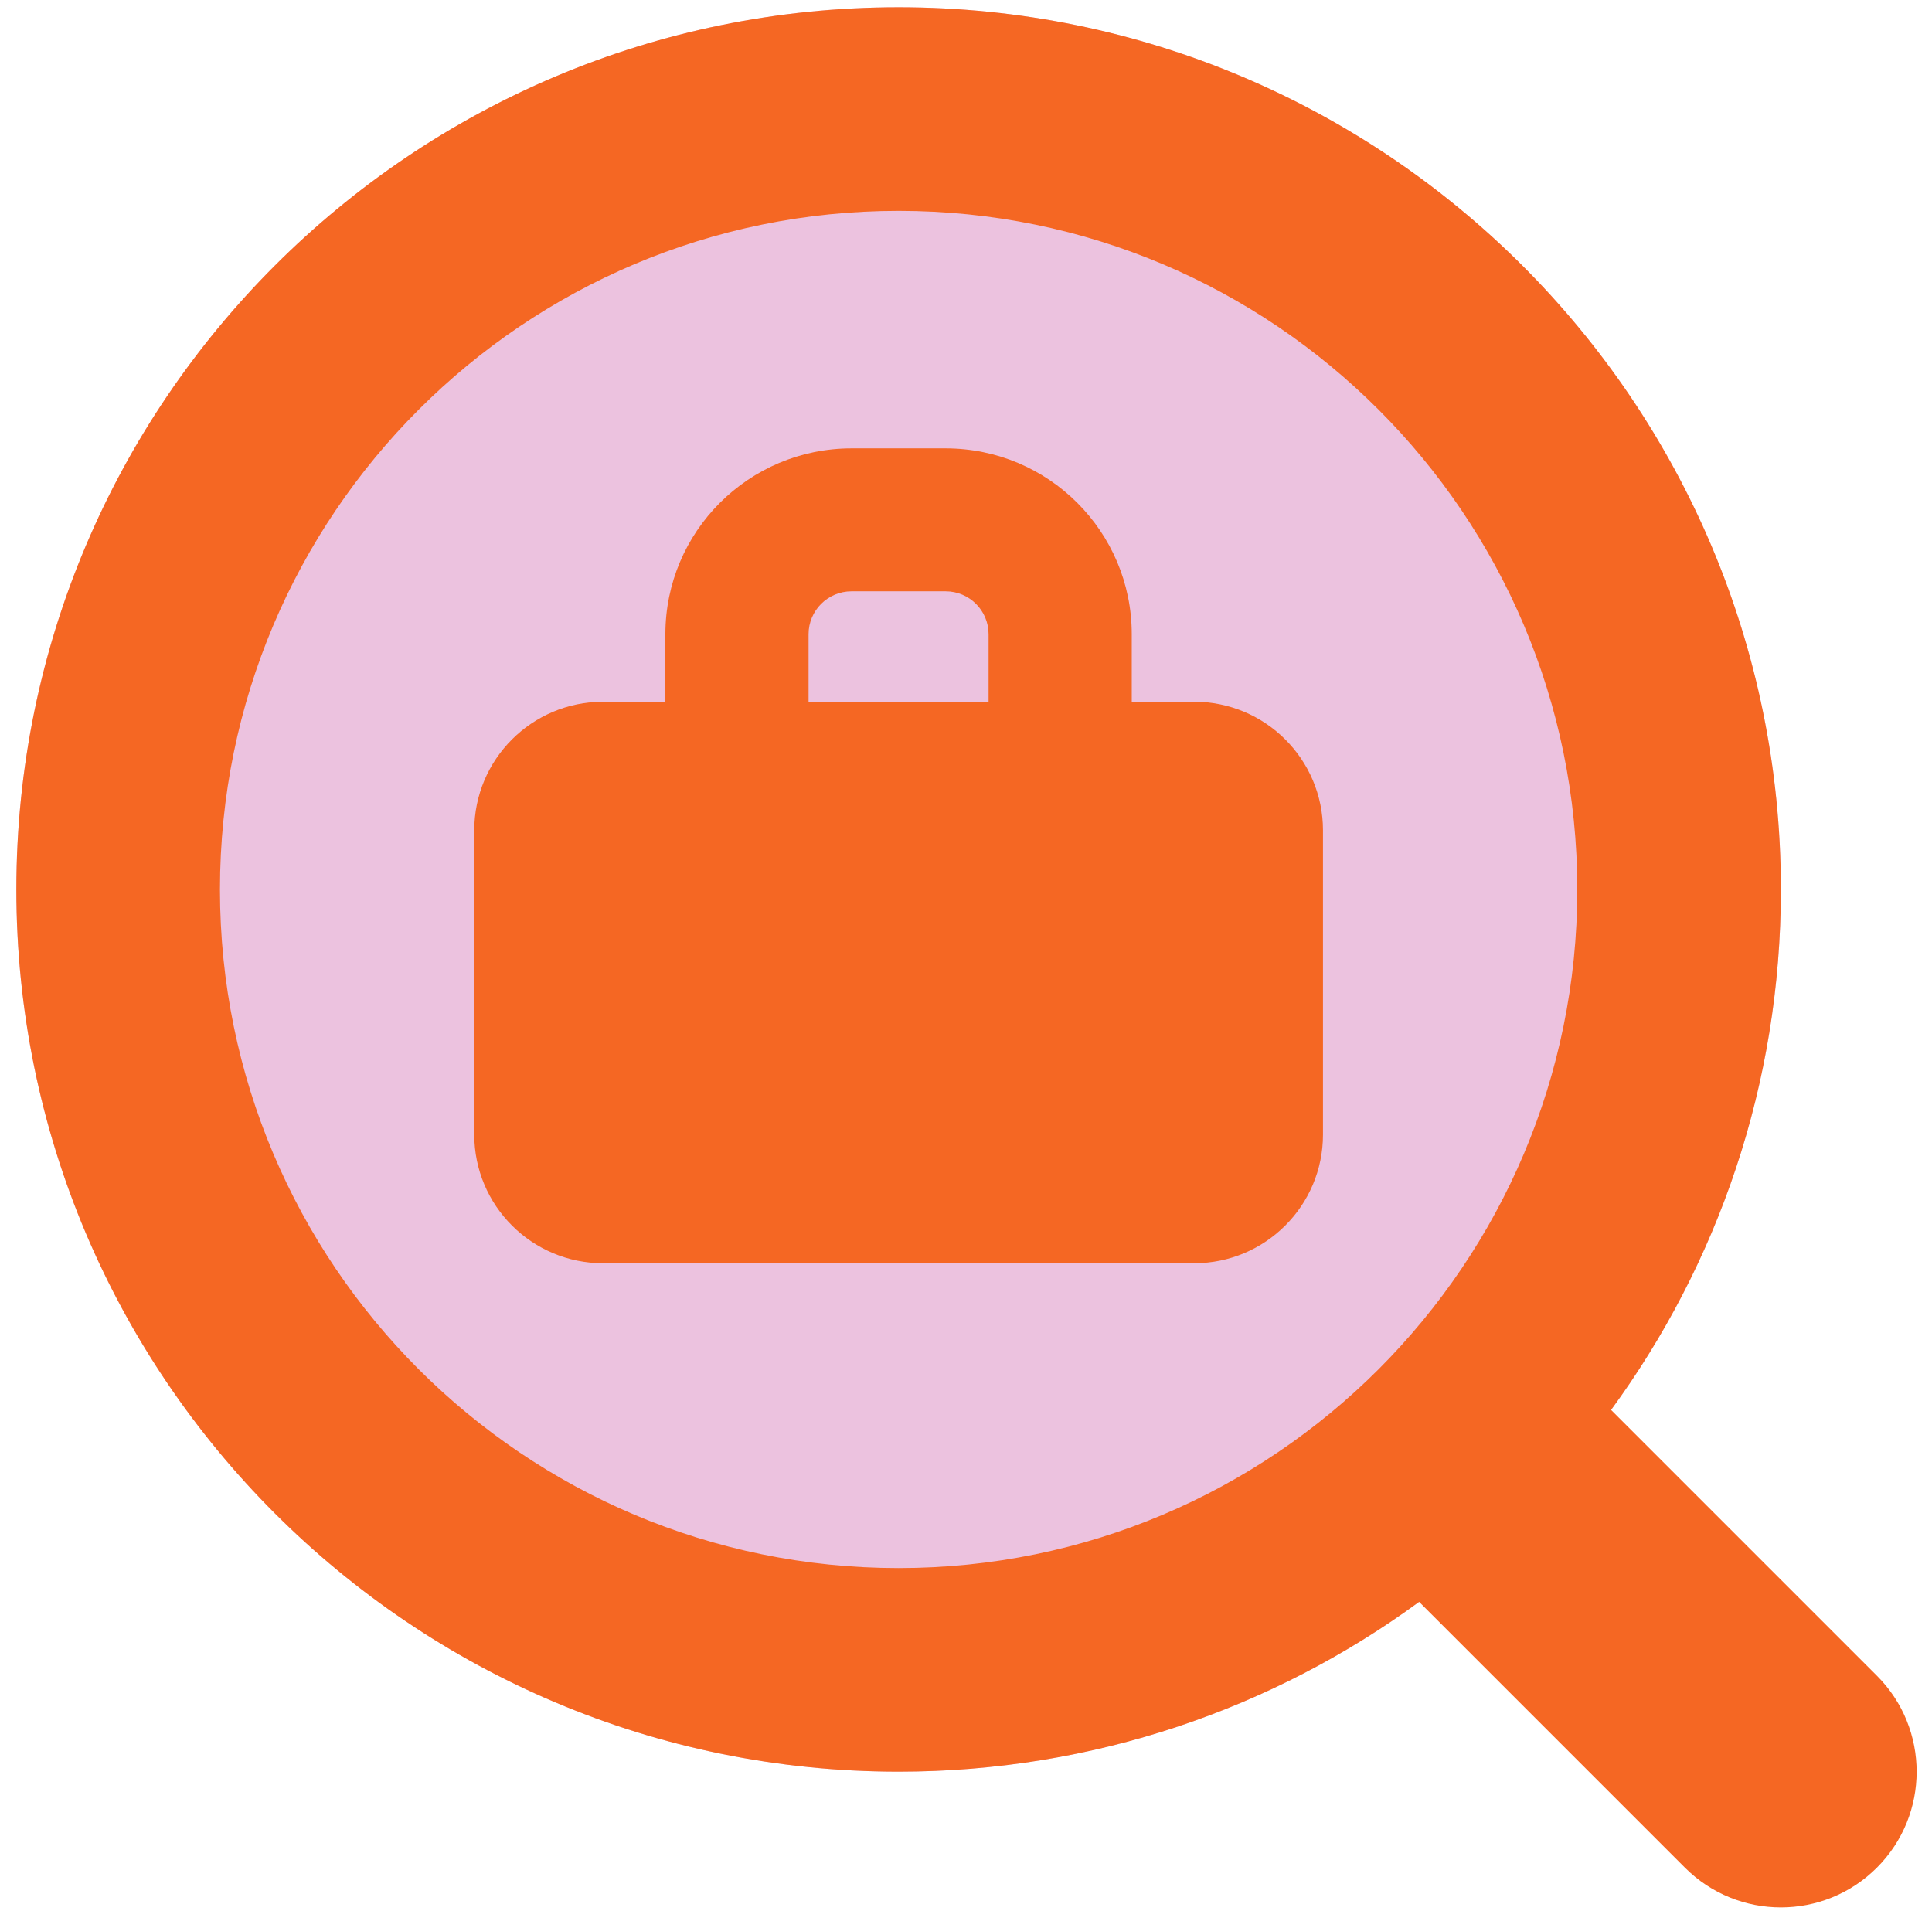 <?xml version="1.0" encoding="UTF-8"?> <svg xmlns="http://www.w3.org/2000/svg" width="92" height="91" viewBox="0 0 92 91" fill="none"><path d="M42.791 0.346C19.588 0.346 0.779 19.156 0.779 42.359C0.779 65.562 19.588 84.371 42.791 84.371C65.995 84.371 84.804 65.562 84.804 42.359C84.804 19.156 65.995 0.346 42.791 0.346Z" fill="#ECC2DF"></path><path fill-rule="evenodd" clip-rule="evenodd" d="M10.474 42.359C10.474 24.51 24.943 10.041 42.791 10.041C60.64 10.041 75.109 24.51 75.109 42.359C75.109 60.207 60.64 74.676 42.791 74.676C24.943 74.676 10.474 60.207 10.474 42.359ZM42.791 0.346C19.588 0.346 0.779 19.156 0.779 42.359C0.779 65.562 19.588 84.371 42.791 84.371C52.061 84.371 60.629 81.37 67.577 76.285L80.235 88.943C82.76 91.467 86.852 91.467 89.376 88.943C91.9 86.419 91.9 82.326 89.376 79.802L76.718 67.144C81.802 60.196 84.804 51.628 84.804 42.359C84.804 19.156 65.995 0.346 42.791 0.346Z" fill="#F56723"></path><path fill-rule="evenodd" clip-rule="evenodd" d="M40.549 28.16C39.419 28.16 38.503 29.075 38.503 30.203V33.418H47.075V30.203C47.075 29.075 46.16 28.16 45.03 28.16H40.549ZM53.893 33.418V30.203C53.893 25.315 49.925 21.352 45.03 21.352H40.549C35.654 21.352 31.685 25.315 31.685 30.203V33.418H28.72C25.331 33.418 22.584 36.161 22.584 39.545V54.031C22.584 57.415 25.331 60.159 28.72 60.159H56.863C60.252 60.159 62.999 57.415 62.999 54.031V39.545C62.999 36.161 60.252 33.418 56.863 33.418H53.893Z" fill="#F56723"></path></svg> 